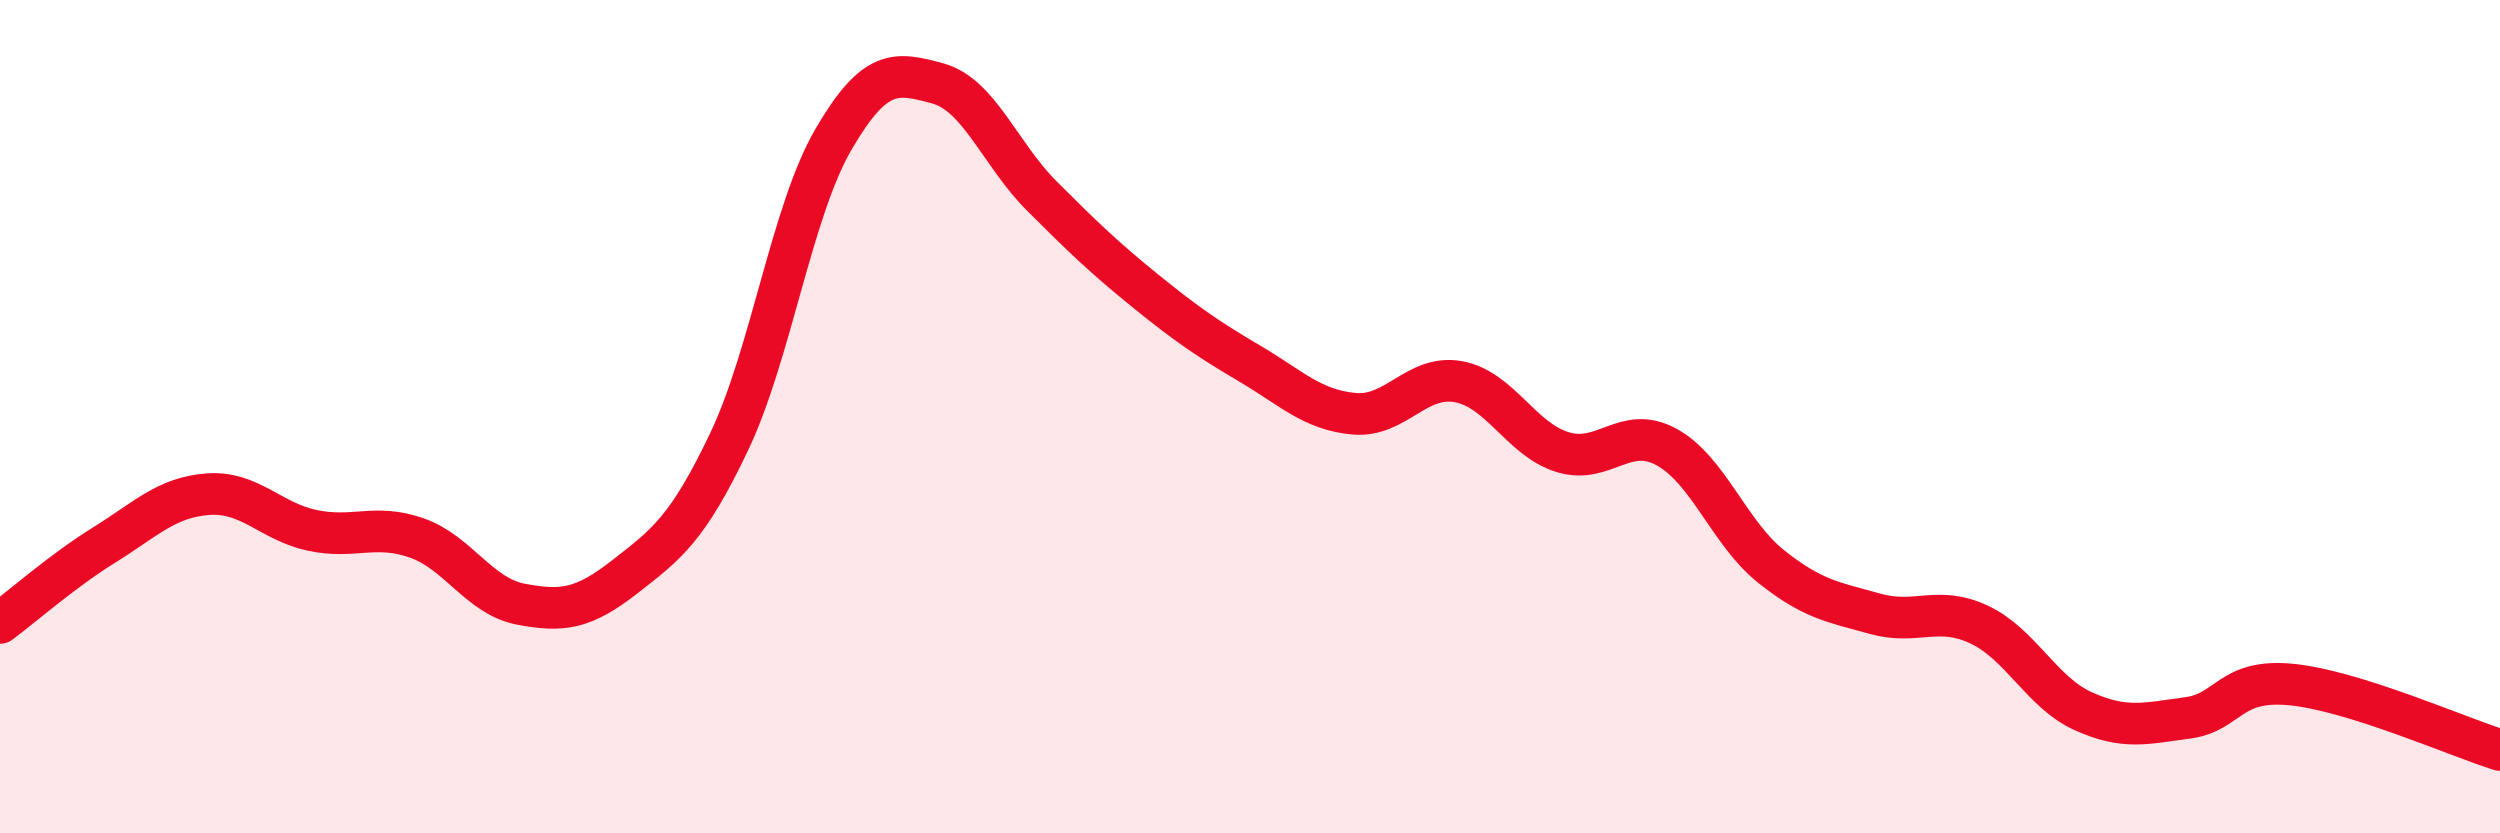
    <svg width="60" height="20" viewBox="0 0 60 20" xmlns="http://www.w3.org/2000/svg">
      <path
        d="M 0,14.95 C 0.5,14.58 1.5,13.7 2.5,13.08 C 3.5,12.46 4,11.93 5,11.86 C 6,11.79 6.5,12.52 7.5,12.73 C 8.5,12.94 9,12.56 10,12.91 C 11,13.26 11.5,14.31 12.5,14.5 C 13.5,14.69 14,14.62 15,13.84 C 16,13.06 16.5,12.7 17.5,10.6 C 18.5,8.5 19,5.07 20,3.35 C 21,1.63 21.5,1.73 22.5,2 C 23.5,2.27 24,3.7 25,4.7 C 26,5.7 26.5,6.18 27.5,6.99 C 28.5,7.8 29,8.14 30,8.73 C 31,9.32 31.5,9.84 32.5,9.93 C 33.5,10.02 34,8.98 35,9.16 C 36,9.34 36.5,10.54 37.5,10.85 C 38.5,11.16 39,10.18 40,10.73 C 41,11.28 41.5,12.79 42.5,13.59 C 43.5,14.39 44,14.45 45,14.73 C 46,15.01 46.5,14.52 47.5,14.99 C 48.5,15.46 49,16.62 50,17.07 C 51,17.52 51.5,17.36 52.5,17.23 C 53.5,17.1 53.5,16.28 55,16.43 C 56.5,16.58 59,17.69 60,18L60 20L0 20Z"
        fill="#EB0A25"
        opacity="0.1"
        stroke-linecap="round"
        stroke-linejoin="round"
      />
      <path
        d="M 0,14.95 C 0.5,14.58 1.5,13.7 2.5,13.08 C 3.5,12.46 4,11.93 5,11.86 C 6,11.79 6.5,12.52 7.5,12.73 C 8.5,12.94 9,12.56 10,12.91 C 11,13.26 11.5,14.31 12.5,14.5 C 13.5,14.69 14,14.62 15,13.84 C 16,13.06 16.5,12.7 17.5,10.6 C 18.5,8.5 19,5.07 20,3.35 C 21,1.63 21.5,1.73 22.5,2 C 23.5,2.27 24,3.7 25,4.7 C 26,5.7 26.5,6.18 27.5,6.99 C 28.5,7.8 29,8.14 30,8.73 C 31,9.32 31.5,9.84 32.5,9.93 C 33.5,10.02 34,8.98 35,9.16 C 36,9.34 36.5,10.54 37.5,10.85 C 38.5,11.16 39,10.18 40,10.73 C 41,11.28 41.5,12.79 42.5,13.59 C 43.5,14.39 44,14.45 45,14.73 C 46,15.01 46.5,14.52 47.5,14.99 C 48.5,15.46 49,16.62 50,17.07 C 51,17.52 51.5,17.36 52.5,17.23 C 53.5,17.1 53.5,16.28 55,16.43 C 56.5,16.58 59,17.69 60,18"
        stroke="#EB0A25"
        stroke-width="1"
        fill="none"
        stroke-linecap="round"
        stroke-linejoin="round"
      />
    </svg>
  